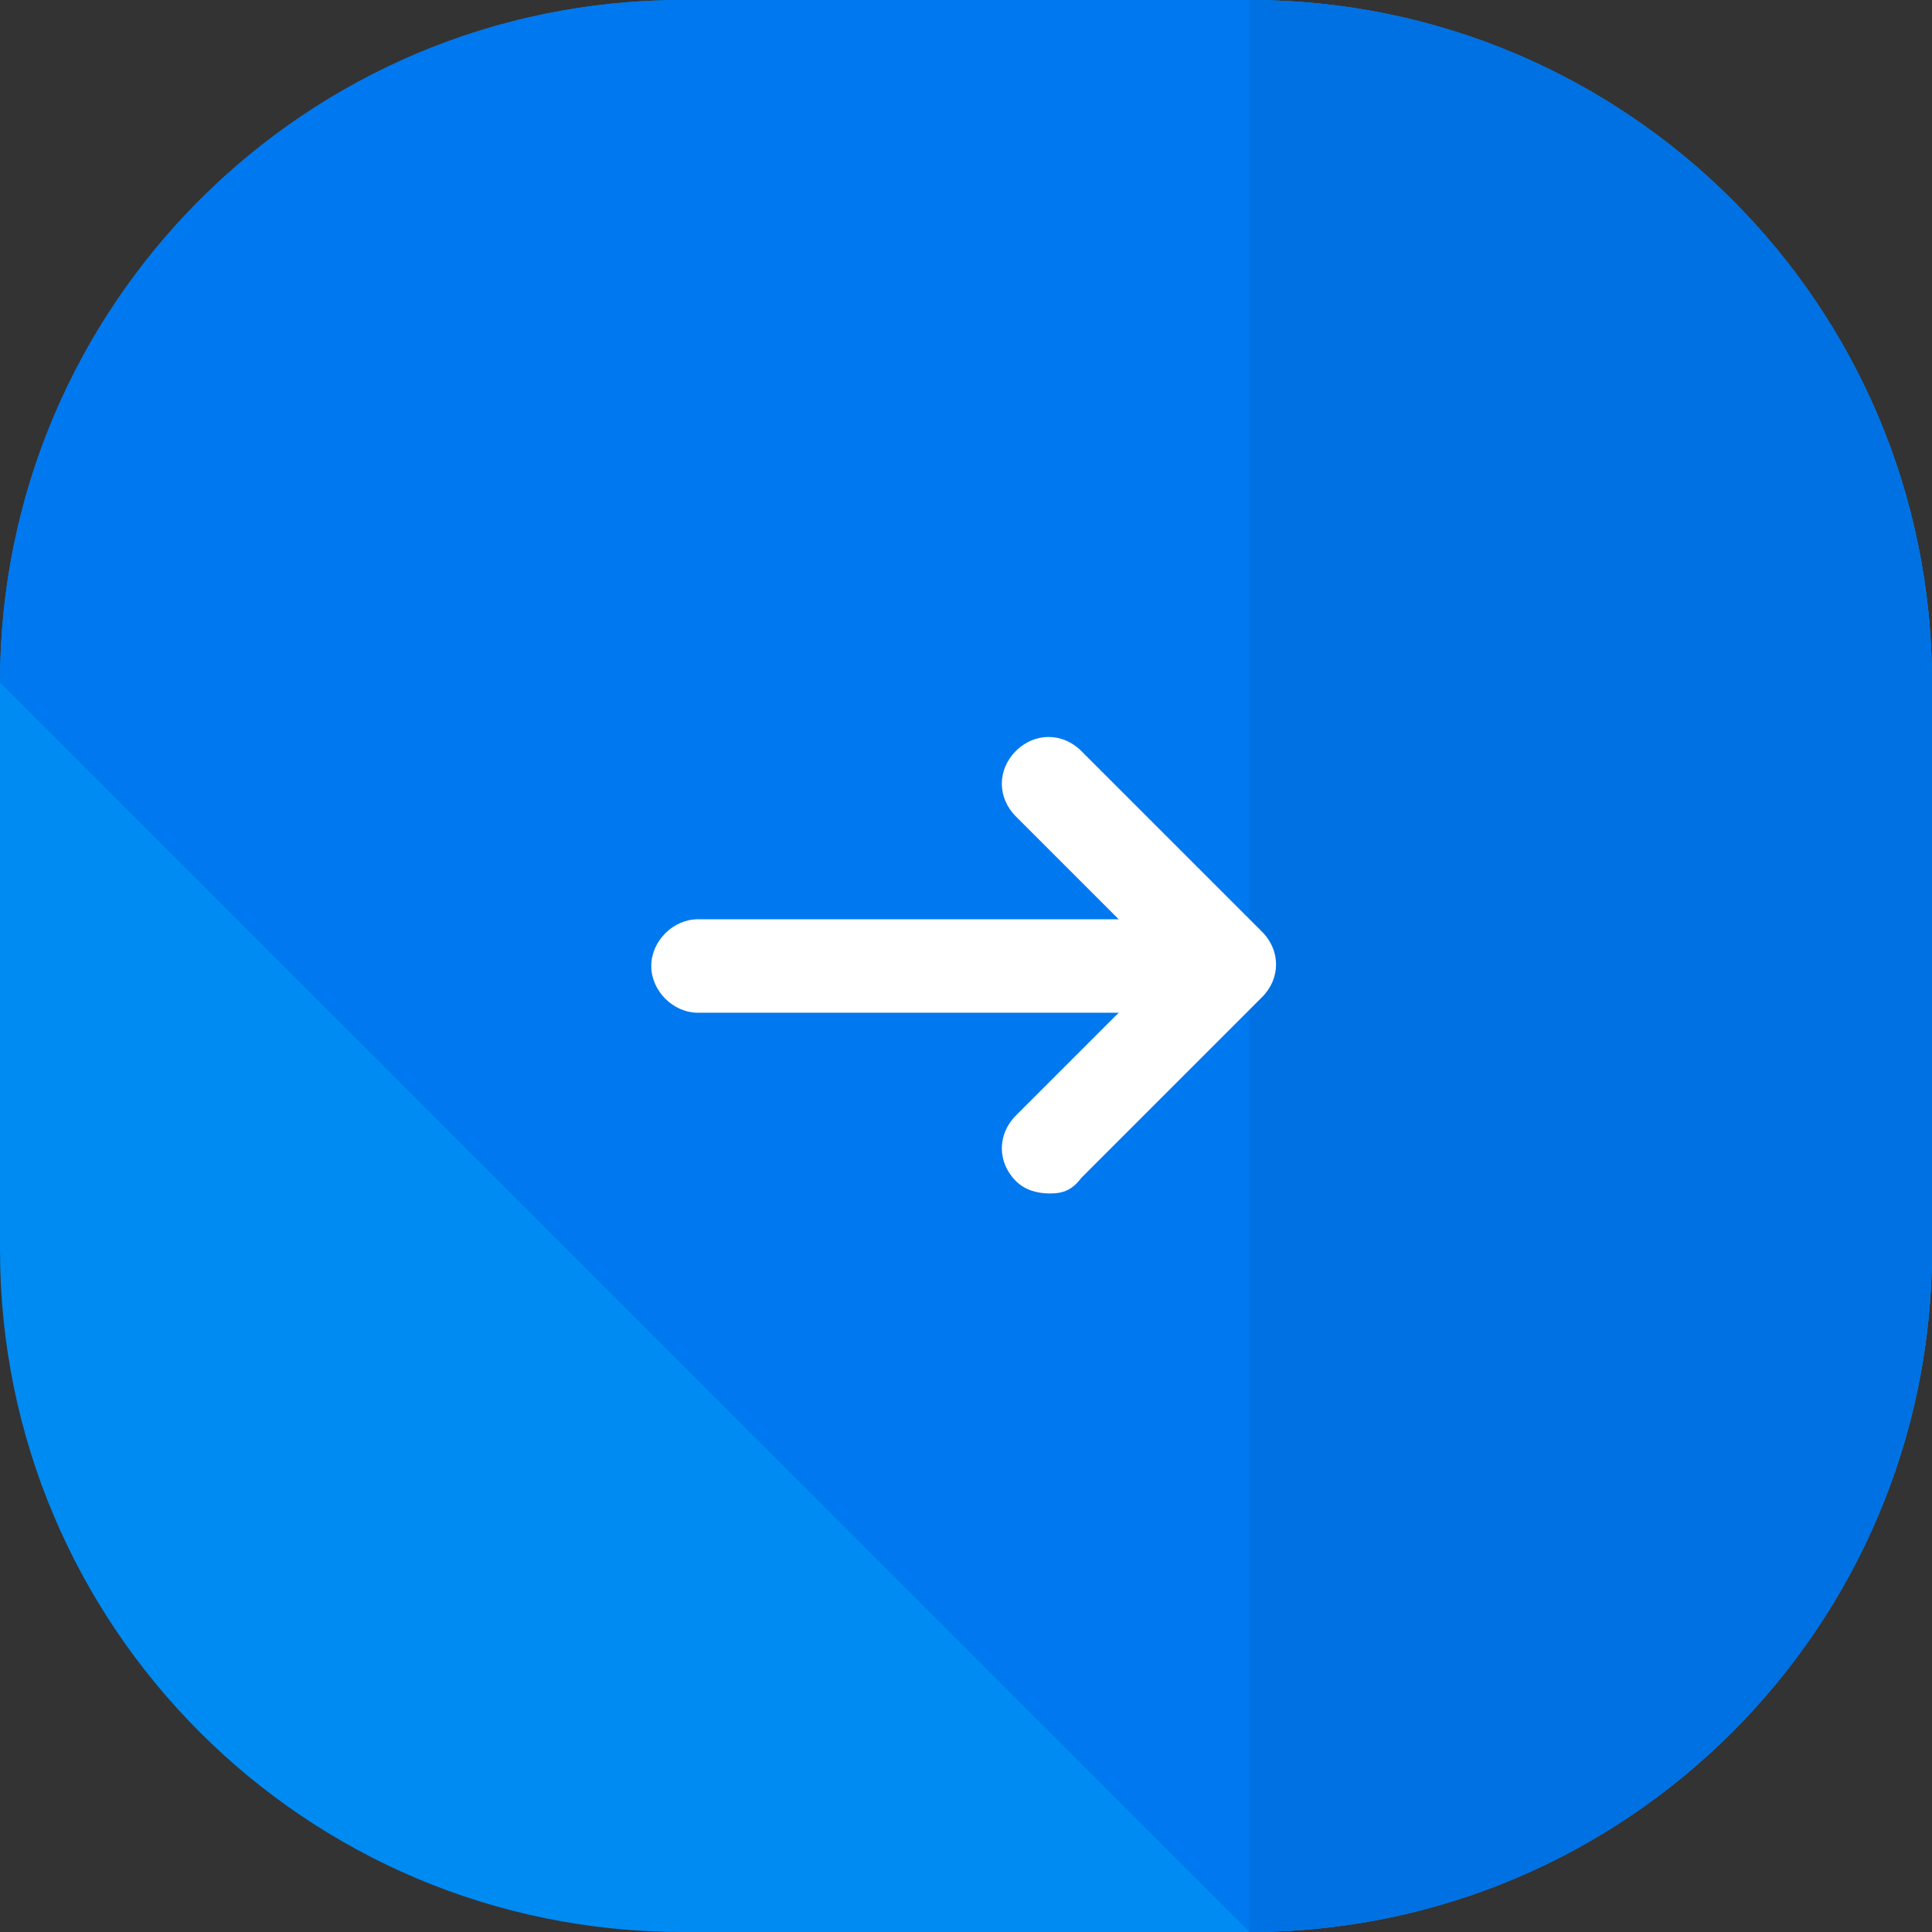 <?xml version="1.0" encoding="iso-8859-1"?>
<!-- Generator: Adobe Illustrator 19.0.0, SVG Export Plug-In . SVG Version: 6.00 Build 0)  -->
<svg version="1.1" id="Layer_1" xmlns="http://www.w3.org/2000/svg" xmlns:xlink="http://www.w3.org/1999/xlink" x="0px" y="0px"
	 viewBox="0 0 496 496" style="enable-background:new 0 0 496 496;" xml:space="preserve">
<rect x="0" y="0" width="496" height="496" fill="#333333" stroke="none"/>
<path style="fill:#008BF2;" d="M496,320.8c0,96.8-78.4,175.2-175.2,175.2H175.2C78.4,496,0,417.6,0,320.8V175.2
	C0,78.4,78.4,0,175.2,0h145.6C417.6,0,496,78.4,496,175.2V320.8z"/>
<path style="fill:#0078EF;" d="M0,175.2C0,78.4,78.4,0,175.2,0h145.6C417.6,0,496,78.4,496,175.2v145.6
	c0,96.8-78.4,175.2-175.2,175.2"/>
<path style="fill:#0071E2;" d="M320.8,0C417.6,0,496,78.4,496,175.2v145.6c0,96.8-78.4,175.2-175.2,175.2"/>
<g>
	<path style="fill:#FFFFFF;" d="M299.2,260h-120c-6.4,0-12-5.6-12-12s5.6-12,12-12h120c6.4,0,12,5.6,12,12S306.4,260,299.2,260z"/>
	<path style="fill:#FFFFFF;" d="M269.6,306.4c-3.2,0-6.4-0.8-8.8-3.2c-4.8-4.8-4.8-12,0-16.8l38.4-38.4l-38.4-38.4
		c-4.8-4.8-4.8-12,0-16.8s12-4.8,16.8,0l46.4,46.4c4.8,4.8,4.8,12,0,16.8l-46.4,46.4C275.2,305.6,272.8,306.4,269.6,306.4z"/>
</g>
<g>
</g>
<g>
</g>
<g>
</g>
<g>
</g>
<g>
</g>
<g>
</g>
<g>
</g>
<g>
</g>
<g>
</g>
<g>
</g>
<g>
</g>
<g>
</g>
<g>
</g>
<g>
</g>
<g>
</g>
</svg>
